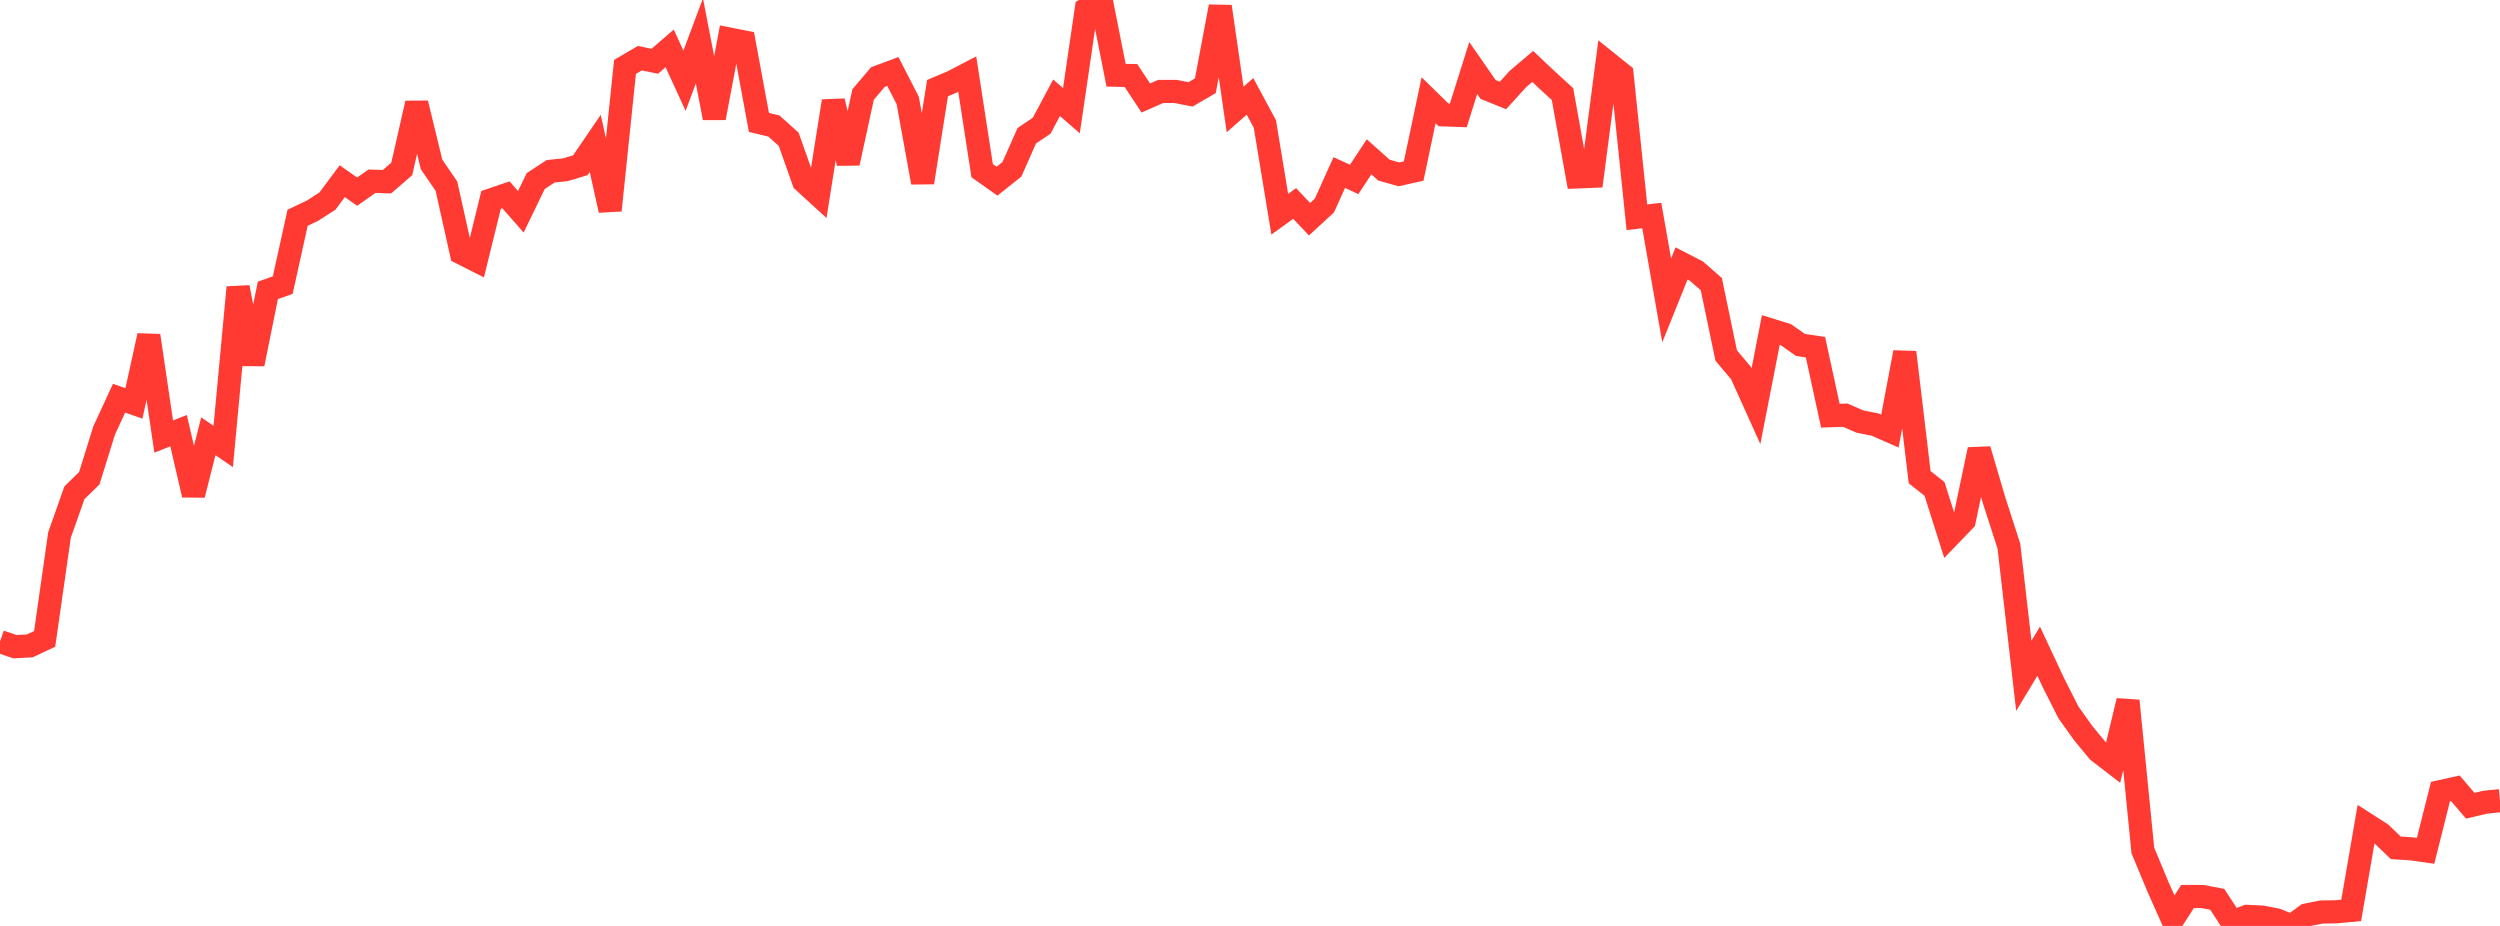 <?xml version="1.0" standalone="no"?>
<!DOCTYPE svg PUBLIC "-//W3C//DTD SVG 1.1//EN" "http://www.w3.org/Graphics/SVG/1.1/DTD/svg11.dtd">

<svg width="135" height="50" viewBox="0 0 135 50" preserveAspectRatio="none" 
  xmlns="http://www.w3.org/2000/svg"
  xmlns:xlink="http://www.w3.org/1999/xlink">


<polyline points="0.0, 34.647 0.804, 34.92 1.607, 34.878 2.411, 34.501 3.214, 28.885 4.018, 26.611 4.821, 25.825 5.625, 23.241 6.429, 21.504 7.232, 21.785 8.036, 18.125 8.839, 23.573 9.643, 23.257 10.446, 26.724 11.25, 23.559 12.054, 24.11 12.857, 15.518 13.661, 19.654 14.464, 15.682 15.268, 15.395 16.071, 11.759 16.875, 11.377 17.679, 10.861 18.482, 9.785 19.286, 10.349 20.089, 9.784 20.893, 9.815 21.696, 9.12 22.5, 5.575 23.304, 8.879 24.107, 10.052 24.911, 13.662 25.714, 14.068 26.518, 10.793 27.321, 10.52 28.125, 11.438 28.929, 9.777 29.732, 9.25 30.536, 9.165 31.339, 8.923 32.143, 7.744 32.946, 11.356 33.75, 3.614 34.554, 3.142 35.357, 3.308 36.161, 2.613 36.964, 4.36 37.768, 2.208 38.571, 6.369 39.375, 2.108 40.179, 2.266 40.982, 6.61 41.786, 6.803 42.589, 7.521 43.393, 9.794 44.196, 10.528 45.0, 5.461 45.804, 8.81 46.607, 5.102 47.411, 4.158 48.214, 3.86 49.018, 5.427 49.821, 9.855 50.625, 4.759 51.429, 4.419 52.232, 4.001 53.036, 9.215 53.839, 9.783 54.643, 9.144 55.446, 7.33 56.25, 6.788 57.054, 5.28 57.857, 5.977 58.661, 0.486 59.464, 0.0 60.268, 4.062 61.071, 4.078 61.875, 5.292 62.679, 4.937 63.482, 4.938 64.286, 5.097 65.089, 4.63 65.893, 0.354 66.696, 5.911 67.5, 5.204 68.304, 6.698 69.107, 11.569 69.911, 10.987 70.714, 11.838 71.518, 11.098 72.321, 9.318 73.125, 9.689 73.929, 8.469 74.732, 9.185 75.536, 9.415 76.339, 9.236 77.143, 5.415 77.946, 6.201 78.75, 6.23 79.554, 3.673 80.357, 4.83 81.161, 5.155 81.964, 4.269 82.768, 3.589 83.571, 4.347 84.375, 5.08 85.179, 9.554 85.982, 9.521 86.786, 3.361 87.589, 4.005 88.393, 11.731 89.196, 11.639 90.0, 16.223 90.804, 14.227 91.607, 14.64 92.411, 15.344 93.214, 19.196 94.018, 20.151 94.821, 21.934 95.625, 17.821 96.429, 18.069 97.232, 18.629 98.036, 18.749 98.839, 22.448 99.643, 22.419 100.446, 22.768 101.25, 22.925 102.054, 23.278 102.857, 19.027 103.661, 25.767 104.464, 26.403 105.268, 28.94 106.071, 28.106 106.875, 24.276 107.679, 27.009 108.482, 29.498 109.286, 36.496 110.089, 35.163 110.893, 36.883 111.696, 38.47 112.5, 39.597 113.304, 40.57 114.107, 41.188 114.911, 37.844 115.714, 45.925 116.518, 47.859 117.321, 49.665 118.125, 48.412 118.929, 48.411 119.732, 48.564 120.536, 49.795 121.339, 49.484 122.143, 49.522 122.946, 49.677 123.75, 50.0 124.554, 49.41 125.357, 49.249 126.161, 49.236 126.964, 49.163 127.768, 44.499 128.571, 45.013 129.375, 45.784 130.179, 45.833 130.982, 45.947 131.786, 42.745 132.589, 42.568 133.393, 43.51 134.196, 43.32 135.0, 43.238" fill="none" stroke="#ff3a33" stroke-width="1.25"/>

</svg>